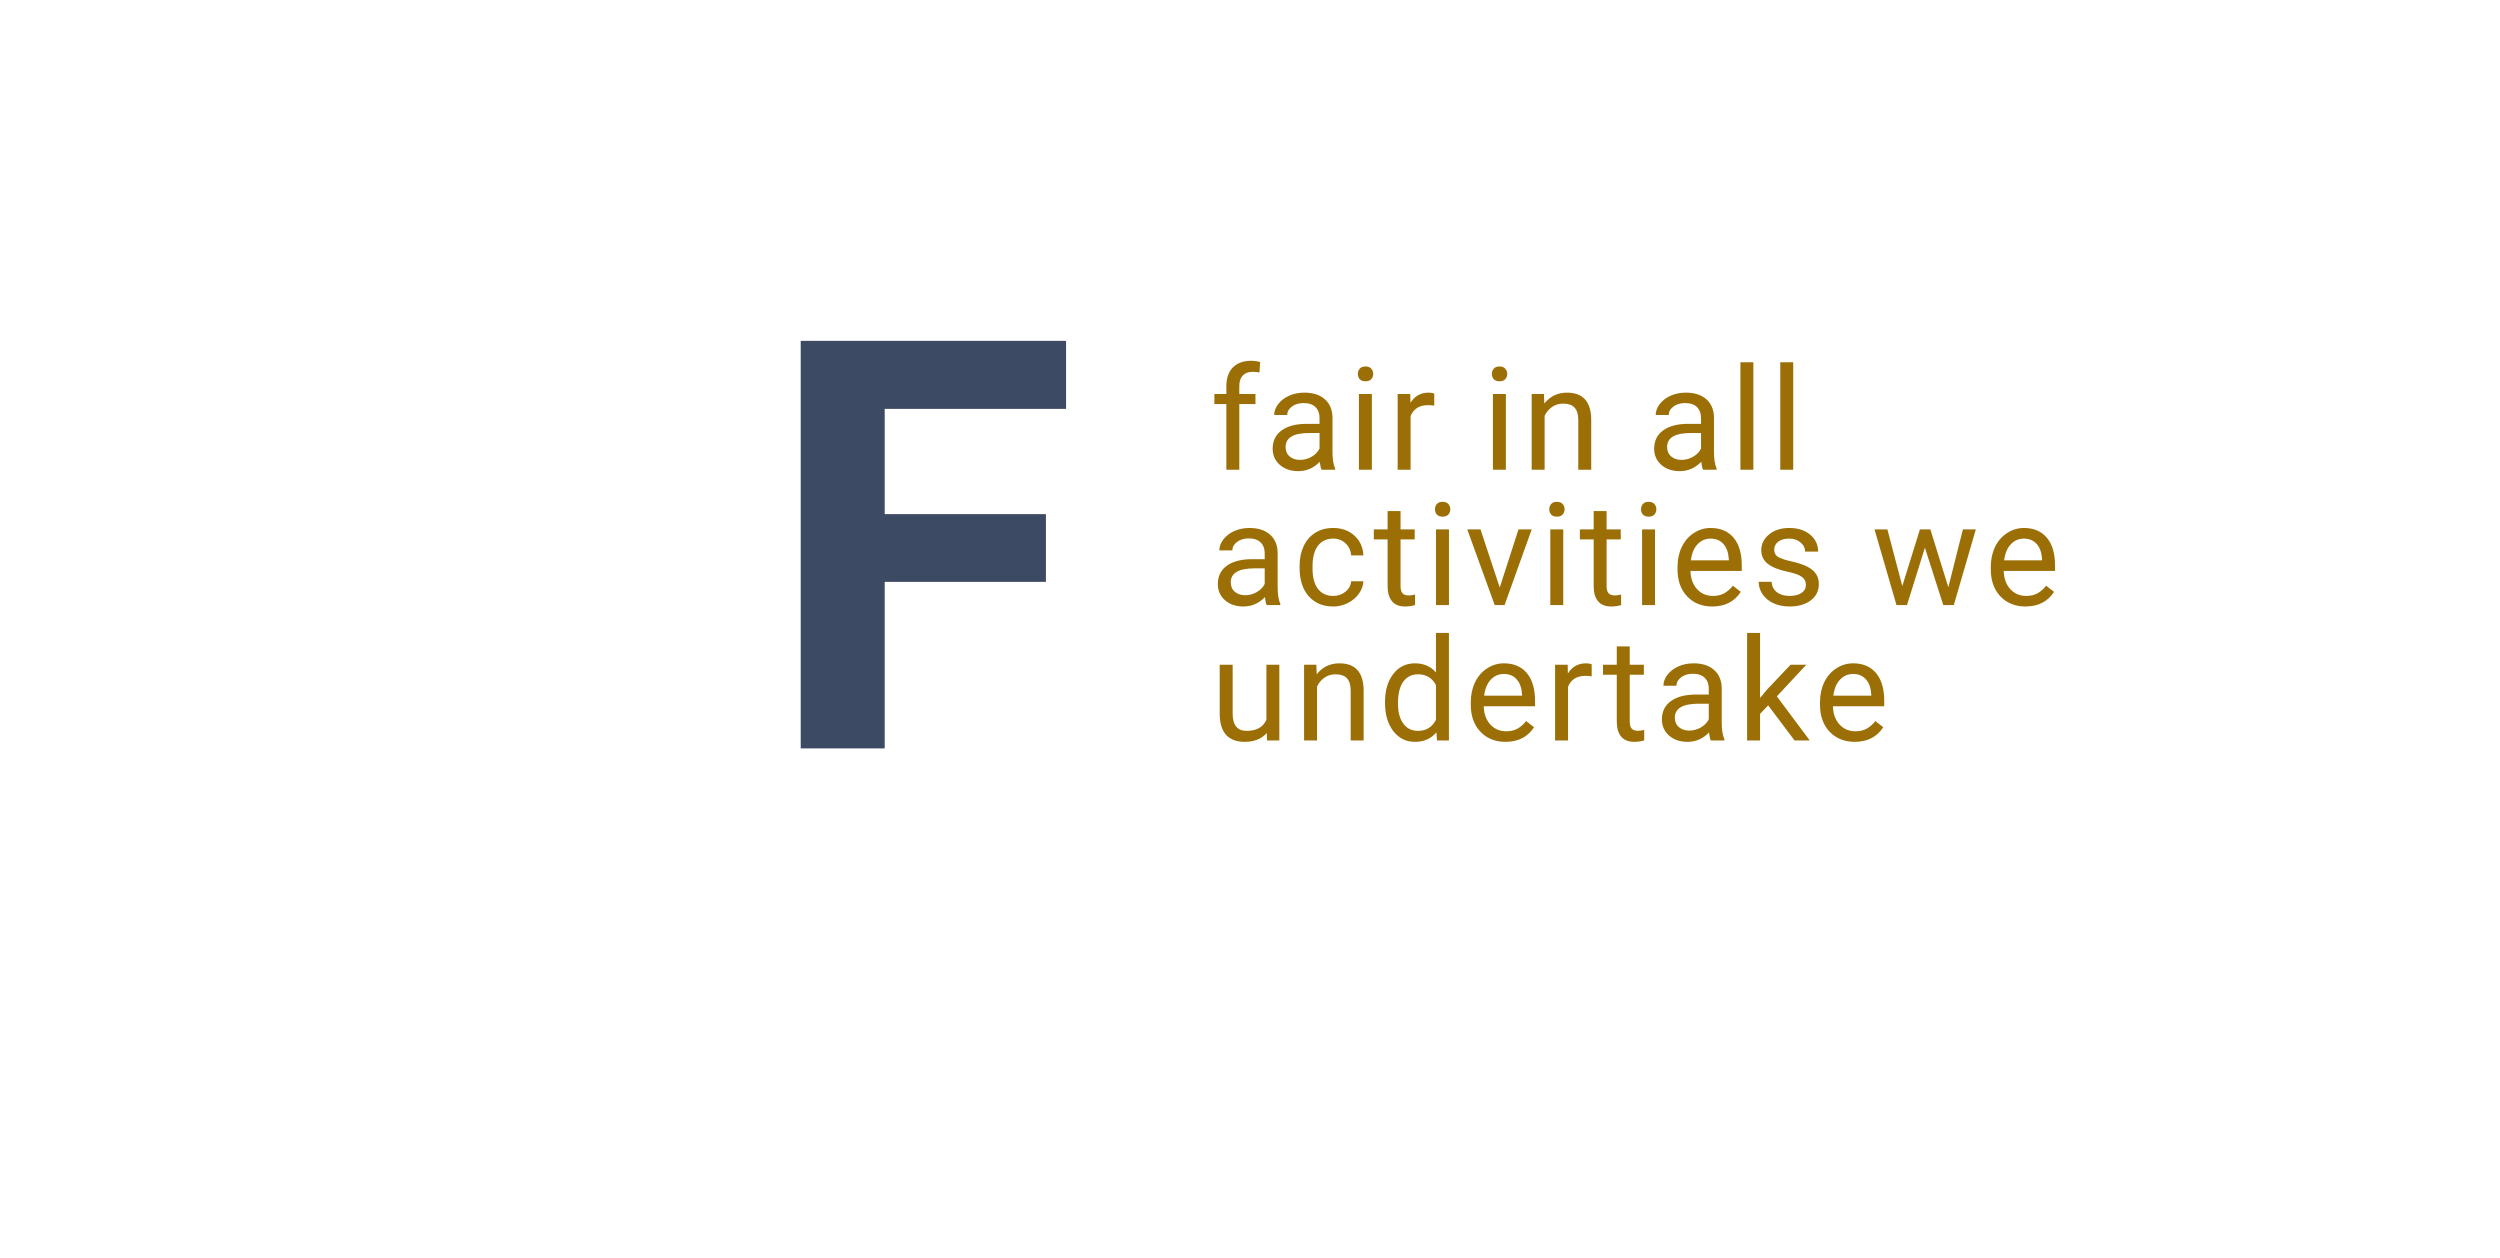 <svg width="314" height="158" viewBox="0 0 314 158" fill="none" xmlns="http://www.w3.org/2000/svg">
<g filter="url(#filter0_d)">
<rect x="30" y="10" width="274" height="118" fill="white"/>
</g>
<path d="M154.03 59V50.747H152.527V49.49H154.03V48.515C154.03 47.495 154.303 46.707 154.848 46.15C155.393 45.594 156.163 45.315 157.159 45.315C157.534 45.315 157.906 45.365 158.275 45.465L158.188 46.783C157.912 46.73 157.619 46.704 157.309 46.704C156.781 46.704 156.374 46.859 156.087 47.17C155.8 47.475 155.656 47.914 155.656 48.488V49.49H157.687V50.747H155.656V59H154.03ZM165.989 59C165.896 58.812 165.819 58.478 165.761 57.998C165.005 58.783 164.103 59.176 163.054 59.176C162.116 59.176 161.346 58.912 160.742 58.385C160.145 57.852 159.846 57.178 159.846 56.363C159.846 55.373 160.221 54.605 160.971 54.06C161.727 53.51 162.787 53.234 164.152 53.234H165.734V52.487C165.734 51.919 165.565 51.468 165.225 51.134C164.885 50.794 164.384 50.624 163.722 50.624C163.142 50.624 162.655 50.77 162.263 51.063C161.87 51.356 161.674 51.711 161.674 52.127H160.039C160.039 51.652 160.206 51.195 160.54 50.756C160.88 50.31 161.337 49.959 161.911 49.701C162.491 49.443 163.127 49.315 163.818 49.315C164.914 49.315 165.773 49.59 166.394 50.141C167.015 50.685 167.337 51.438 167.36 52.399V56.776C167.36 57.649 167.472 58.344 167.694 58.859V59H165.989ZM163.291 57.761C163.801 57.761 164.284 57.629 164.741 57.365C165.198 57.102 165.529 56.759 165.734 56.337V54.386H164.46C162.468 54.386 161.472 54.969 161.472 56.135C161.472 56.645 161.642 57.043 161.982 57.33C162.321 57.617 162.758 57.761 163.291 57.761ZM172.306 59H170.68V49.49H172.306V59ZM170.548 46.968C170.548 46.704 170.627 46.481 170.785 46.3C170.949 46.118 171.19 46.027 171.506 46.027C171.823 46.027 172.063 46.118 172.227 46.3C172.391 46.481 172.473 46.704 172.473 46.968C172.473 47.231 172.391 47.451 172.227 47.627C172.063 47.803 171.823 47.891 171.506 47.891C171.19 47.891 170.949 47.803 170.785 47.627C170.627 47.451 170.548 47.231 170.548 46.968ZM180.143 50.949C179.897 50.908 179.63 50.888 179.343 50.888C178.277 50.888 177.553 51.342 177.172 52.25V59H175.546V49.49H177.128L177.155 50.589C177.688 49.739 178.444 49.315 179.422 49.315C179.739 49.315 179.979 49.355 180.143 49.438V50.949ZM189.137 59H187.511V49.49H189.137V59ZM187.379 46.968C187.379 46.704 187.459 46.481 187.617 46.3C187.781 46.118 188.021 46.027 188.338 46.027C188.654 46.027 188.894 46.118 189.058 46.3C189.222 46.481 189.304 46.704 189.304 46.968C189.304 47.231 189.222 47.451 189.058 47.627C188.894 47.803 188.654 47.891 188.338 47.891C188.021 47.891 187.781 47.803 187.617 47.627C187.459 47.451 187.379 47.231 187.379 46.968ZM193.916 49.49L193.968 50.685C194.695 49.772 195.644 49.315 196.816 49.315C198.826 49.315 199.84 50.448 199.857 52.716V59H198.231V52.707C198.225 52.022 198.067 51.515 197.757 51.187C197.452 50.858 196.974 50.694 196.324 50.694C195.797 50.694 195.334 50.835 194.935 51.116C194.537 51.398 194.226 51.767 194.004 52.224V59H192.378V49.49H193.916ZM213.905 59C213.811 58.812 213.735 58.478 213.677 57.998C212.921 58.783 212.019 59.176 210.97 59.176C210.032 59.176 209.262 58.912 208.658 58.385C208.061 57.852 207.762 57.178 207.762 56.363C207.762 55.373 208.137 54.605 208.887 54.06C209.643 53.51 210.703 53.234 212.068 53.234H213.65V52.487C213.65 51.919 213.48 51.468 213.141 51.134C212.801 50.794 212.3 50.624 211.638 50.624C211.058 50.624 210.571 50.77 210.179 51.063C209.786 51.356 209.59 51.711 209.59 52.127H207.955C207.955 51.652 208.122 51.195 208.456 50.756C208.796 50.31 209.253 49.959 209.827 49.701C210.407 49.443 211.043 49.315 211.734 49.315C212.83 49.315 213.688 49.59 214.31 50.141C214.931 50.685 215.253 51.438 215.276 52.399V56.776C215.276 57.649 215.388 58.344 215.61 58.859V59H213.905ZM211.207 57.761C211.717 57.761 212.2 57.629 212.657 57.365C213.114 57.102 213.445 56.759 213.65 56.337V54.386H212.376C210.384 54.386 209.388 54.969 209.388 56.135C209.388 56.645 209.558 57.043 209.897 57.33C210.237 57.617 210.674 57.761 211.207 57.761ZM220.222 59H218.596V45.5H220.222V59ZM225.229 59H223.603V45.5H225.229V59ZM159.102 76C159.008 75.812 158.932 75.478 158.873 74.998C158.117 75.783 157.215 76.176 156.166 76.176C155.229 76.176 154.458 75.912 153.854 75.385C153.257 74.852 152.958 74.178 152.958 73.363C152.958 72.373 153.333 71.606 154.083 71.061C154.839 70.51 155.899 70.234 157.265 70.234H158.847V69.487C158.847 68.919 158.677 68.468 158.337 68.134C157.997 67.794 157.496 67.624 156.834 67.624C156.254 67.624 155.768 67.77 155.375 68.064C154.982 68.356 154.786 68.711 154.786 69.127H153.151C153.151 68.652 153.318 68.195 153.652 67.756C153.992 67.311 154.449 66.959 155.023 66.701C155.604 66.443 156.239 66.314 156.931 66.314C158.026 66.314 158.885 66.59 159.506 67.141C160.127 67.686 160.449 68.439 160.473 69.399V73.776C160.473 74.649 160.584 75.344 160.807 75.859V76H159.102ZM156.403 74.761C156.913 74.761 157.396 74.629 157.854 74.365C158.311 74.102 158.642 73.759 158.847 73.337V71.386H157.572C155.58 71.386 154.584 71.969 154.584 73.135C154.584 73.644 154.754 74.043 155.094 74.33C155.434 74.617 155.87 74.761 156.403 74.761ZM167.466 74.849C168.046 74.849 168.553 74.673 168.986 74.321C169.42 73.97 169.66 73.53 169.707 73.003H171.245C171.216 73.548 171.028 74.066 170.683 74.559C170.337 75.051 169.874 75.443 169.294 75.736C168.72 76.029 168.11 76.176 167.466 76.176C166.171 76.176 165.14 75.745 164.372 74.884C163.61 74.017 163.23 72.833 163.23 71.333V71.061C163.23 70.135 163.4 69.311 163.739 68.591C164.079 67.87 164.566 67.311 165.198 66.912C165.837 66.514 166.59 66.314 167.457 66.314C168.524 66.314 169.408 66.634 170.111 67.272C170.82 67.911 171.198 68.74 171.245 69.76H169.707C169.66 69.144 169.426 68.641 169.004 68.248C168.588 67.85 168.072 67.65 167.457 67.65C166.631 67.65 165.989 67.949 165.532 68.547C165.081 69.139 164.856 69.997 164.856 71.122V71.43C164.856 72.525 165.081 73.369 165.532 73.961C165.984 74.553 166.628 74.849 167.466 74.849ZM175.909 64.188V66.49H177.685V67.747H175.909V73.644C175.909 74.025 175.989 74.312 176.147 74.506C176.305 74.693 176.574 74.787 176.955 74.787C177.143 74.787 177.401 74.752 177.729 74.682V76C177.301 76.117 176.885 76.176 176.481 76.176C175.754 76.176 175.206 75.956 174.837 75.517C174.468 75.077 174.283 74.453 174.283 73.644V67.747H172.552V66.49H174.283V64.188H175.909ZM181.989 76H180.363V66.49H181.989V76ZM180.231 63.968C180.231 63.704 180.31 63.481 180.468 63.3C180.632 63.118 180.872 63.027 181.189 63.027C181.505 63.027 181.745 63.118 181.91 63.3C182.074 63.481 182.156 63.704 182.156 63.968C182.156 64.231 182.074 64.451 181.91 64.627C181.745 64.803 181.505 64.891 181.189 64.891C180.872 64.891 180.632 64.803 180.468 64.627C180.31 64.451 180.231 64.231 180.231 63.968ZM188.367 73.794L190.722 66.49H192.383L188.973 76H187.734L184.289 66.49H185.95L188.367 73.794ZM196.344 76H194.718V66.49H196.344V76ZM194.587 63.968C194.587 63.704 194.666 63.481 194.824 63.3C194.988 63.118 195.228 63.027 195.545 63.027C195.861 63.027 196.101 63.118 196.265 63.3C196.429 63.481 196.511 63.704 196.511 63.968C196.511 64.231 196.429 64.451 196.265 64.627C196.101 64.803 195.861 64.891 195.545 64.891C195.228 64.891 194.988 64.803 194.824 64.627C194.666 64.451 194.587 64.231 194.587 63.968ZM201.791 64.188V66.49H203.566V67.747H201.791V73.644C201.791 74.025 201.87 74.312 202.028 74.506C202.186 74.693 202.456 74.787 202.837 74.787C203.024 74.787 203.282 74.752 203.61 74.682V76C203.182 76.117 202.766 76.176 202.362 76.176C201.635 76.176 201.088 75.956 200.718 75.517C200.349 75.077 200.165 74.453 200.165 73.644V67.747H198.433V66.49H200.165V64.188H201.791ZM207.87 76H206.244V66.49H207.87V76ZM206.112 63.968C206.112 63.704 206.191 63.481 206.349 63.3C206.514 63.118 206.754 63.027 207.07 63.027C207.387 63.027 207.627 63.118 207.791 63.3C207.955 63.481 208.037 63.704 208.037 63.968C208.037 64.231 207.955 64.451 207.791 64.627C207.627 64.803 207.387 64.891 207.07 64.891C206.754 64.891 206.514 64.803 206.349 64.627C206.191 64.451 206.112 64.231 206.112 63.968ZM215.057 76.176C213.768 76.176 212.719 75.754 211.91 74.91C211.102 74.061 210.697 72.927 210.697 71.509V71.21C210.697 70.267 210.876 69.426 211.233 68.688C211.597 67.943 212.101 67.363 212.745 66.947C213.395 66.525 214.099 66.314 214.854 66.314C216.091 66.314 217.052 66.722 217.737 67.536C218.423 68.351 218.766 69.517 218.766 71.034V71.711H212.323C212.347 72.648 212.619 73.407 213.141 73.987C213.668 74.561 214.336 74.849 215.144 74.849C215.719 74.849 216.205 74.731 216.603 74.497C217.002 74.263 217.351 73.952 217.649 73.565L218.643 74.339C217.846 75.564 216.65 76.176 215.057 76.176ZM214.854 67.65C214.198 67.65 213.647 67.891 213.202 68.371C212.757 68.846 212.481 69.514 212.376 70.375H217.14V70.252C217.093 69.426 216.87 68.787 216.472 68.336C216.073 67.879 215.534 67.65 214.854 67.65ZM226.822 73.478C226.822 73.038 226.655 72.698 226.321 72.458C225.993 72.212 225.416 72.001 224.59 71.825C223.77 71.649 223.116 71.439 222.63 71.192C222.149 70.946 221.792 70.653 221.558 70.314C221.329 69.974 221.215 69.569 221.215 69.101C221.215 68.321 221.543 67.662 222.199 67.123C222.861 66.584 223.705 66.314 224.731 66.314C225.809 66.314 226.682 66.593 227.35 67.149C228.024 67.706 228.36 68.418 228.36 69.285H226.726C226.726 68.84 226.535 68.456 226.154 68.134C225.779 67.811 225.305 67.65 224.731 67.65C224.139 67.65 223.676 67.779 223.342 68.037C223.008 68.295 222.841 68.632 222.841 69.048C222.841 69.44 222.996 69.736 223.307 69.936C223.617 70.135 224.177 70.325 224.985 70.507C225.8 70.689 226.459 70.905 226.963 71.157C227.467 71.409 227.839 71.714 228.079 72.071C228.325 72.423 228.448 72.853 228.448 73.363C228.448 74.213 228.108 74.895 227.429 75.411C226.749 75.921 225.867 76.176 224.783 76.176C224.022 76.176 223.348 76.041 222.762 75.772C222.176 75.502 221.716 75.127 221.382 74.647C221.054 74.16 220.89 73.636 220.89 73.073H222.516C222.545 73.618 222.762 74.052 223.166 74.374C223.576 74.69 224.115 74.849 224.783 74.849C225.399 74.849 225.891 74.726 226.26 74.48C226.635 74.228 226.822 73.894 226.822 73.478ZM244.711 73.759L246.539 66.49H248.165L245.397 76H244.078L241.767 68.793L239.517 76H238.199L235.439 66.49H237.056L238.928 73.609L241.143 66.49H242.452L244.711 73.759ZM254.403 76.176C253.114 76.176 252.065 75.754 251.256 74.91C250.448 74.061 250.043 72.927 250.043 71.509V71.21C250.043 70.267 250.222 69.426 250.58 68.688C250.943 67.943 251.447 67.363 252.091 66.947C252.742 66.525 253.445 66.314 254.201 66.314C255.437 66.314 256.398 66.722 257.083 67.536C257.769 68.351 258.112 69.517 258.112 71.034V71.711H251.669C251.693 72.648 251.965 73.407 252.487 73.987C253.014 74.561 253.682 74.849 254.491 74.849C255.065 74.849 255.551 74.731 255.95 74.497C256.348 74.263 256.697 73.952 256.996 73.565L257.989 74.339C257.192 75.564 255.997 76.176 254.403 76.176ZM254.201 67.65C253.544 67.65 252.994 67.891 252.548 68.371C252.103 68.846 251.828 69.514 251.722 70.375H256.486V70.252C256.439 69.426 256.216 68.787 255.818 68.336C255.419 67.879 254.88 67.65 254.201 67.65ZM159.102 92.06C158.469 92.804 157.54 93.176 156.315 93.176C155.302 93.176 154.528 92.883 153.995 92.297C153.468 91.705 153.201 90.832 153.195 89.678V83.49H154.821V89.634C154.821 91.075 155.407 91.796 156.579 91.796C157.821 91.796 158.647 91.333 159.058 90.407V83.49H160.684V93H159.137L159.102 92.06ZM165.33 83.49L165.383 84.686C166.109 83.772 167.059 83.314 168.231 83.314C170.24 83.314 171.254 84.448 171.272 86.716V93H169.646V86.707C169.64 86.022 169.482 85.515 169.171 85.186C168.866 84.858 168.389 84.694 167.738 84.694C167.211 84.694 166.748 84.835 166.35 85.116C165.951 85.397 165.641 85.767 165.418 86.224V93H163.792V83.49H165.33ZM173.958 88.166C173.958 86.707 174.304 85.535 174.995 84.65C175.687 83.76 176.592 83.314 177.711 83.314C178.824 83.314 179.706 83.695 180.357 84.457V79.5H181.983V93H180.489L180.409 91.981C179.759 92.777 178.854 93.176 177.694 93.176C176.592 93.176 175.693 92.725 174.995 91.822C174.304 90.92 173.958 89.742 173.958 88.289V88.166ZM175.584 88.351C175.584 89.429 175.807 90.272 176.252 90.882C176.698 91.491 177.313 91.796 178.098 91.796C179.129 91.796 179.882 91.333 180.357 90.407V86.039C179.87 85.143 179.123 84.694 178.115 84.694C177.319 84.694 176.698 85.002 176.252 85.617C175.807 86.232 175.584 87.144 175.584 88.351ZM189.09 93.176C187.801 93.176 186.752 92.754 185.944 91.91C185.135 91.061 184.731 89.927 184.731 88.509V88.21C184.731 87.267 184.91 86.426 185.267 85.688C185.63 84.943 186.134 84.363 186.779 83.947C187.429 83.525 188.132 83.314 188.888 83.314C190.124 83.314 191.085 83.722 191.771 84.536C192.456 85.351 192.799 86.517 192.799 88.034V88.711H186.357C186.38 89.648 186.653 90.407 187.174 90.987C187.702 91.561 188.369 91.849 189.178 91.849C189.752 91.849 190.239 91.731 190.637 91.497C191.036 91.263 191.384 90.952 191.683 90.565L192.676 91.339C191.879 92.564 190.684 93.176 189.09 93.176ZM188.888 84.65C188.232 84.65 187.681 84.891 187.236 85.371C186.79 85.846 186.515 86.514 186.41 87.375H191.173V87.252C191.126 86.426 190.904 85.787 190.505 85.336C190.107 84.879 189.568 84.65 188.888 84.65ZM199.916 84.949C199.669 84.908 199.403 84.888 199.116 84.888C198.049 84.888 197.326 85.342 196.945 86.25V93H195.319V83.49H196.901L196.927 84.589C197.46 83.739 198.216 83.314 199.195 83.314C199.511 83.314 199.751 83.356 199.916 83.438V84.949ZM204.694 81.188V83.49H206.469V84.747H204.694V90.644C204.694 91.025 204.773 91.312 204.931 91.506C205.089 91.693 205.359 91.787 205.74 91.787C205.927 91.787 206.185 91.752 206.513 91.682V93C206.086 93.117 205.67 93.176 205.265 93.176C204.539 93.176 203.991 92.956 203.622 92.517C203.253 92.077 203.068 91.453 203.068 90.644V84.747H201.337V83.49H203.068V81.188H204.694ZM214.878 93C214.784 92.812 214.708 92.478 214.649 91.998C213.893 92.783 212.991 93.176 211.942 93.176C211.005 93.176 210.234 92.912 209.631 92.385C209.033 91.852 208.734 91.178 208.734 90.363C208.734 89.373 209.109 88.606 209.859 88.061C210.615 87.51 211.676 87.234 213.041 87.234H214.623V86.487C214.623 85.919 214.453 85.468 214.113 85.134C213.773 84.794 213.272 84.624 212.61 84.624C212.03 84.624 211.544 84.77 211.151 85.064C210.759 85.356 210.562 85.711 210.562 86.127H208.927C208.927 85.652 209.094 85.195 209.428 84.756C209.768 84.311 210.225 83.959 210.8 83.701C211.38 83.443 212.015 83.314 212.707 83.314C213.802 83.314 214.661 83.59 215.282 84.141C215.903 84.686 216.225 85.439 216.249 86.399V90.776C216.249 91.649 216.36 92.344 216.583 92.859V93H214.878ZM212.179 91.761C212.689 91.761 213.173 91.629 213.63 91.365C214.087 91.102 214.418 90.759 214.623 90.337V88.386H213.348C211.356 88.386 210.36 88.969 210.36 90.135C210.36 90.644 210.53 91.043 210.87 91.33C211.21 91.617 211.646 91.761 212.179 91.761ZM222.082 88.597L221.062 89.66V93H219.436V79.5H221.062V87.665L221.932 86.619L224.894 83.49H226.872L223.172 87.463L227.303 93H225.395L222.082 88.597ZM232.951 93.176C231.662 93.176 230.613 92.754 229.805 91.91C228.996 91.061 228.592 89.927 228.592 88.509V88.21C228.592 87.267 228.77 86.426 229.128 85.688C229.491 84.943 229.995 84.363 230.64 83.947C231.29 83.525 231.993 83.314 232.749 83.314C233.985 83.314 234.946 83.722 235.632 84.536C236.317 85.351 236.66 86.517 236.66 88.034V88.711H230.218C230.241 89.648 230.514 90.407 231.035 90.987C231.562 91.561 232.23 91.849 233.039 91.849C233.613 91.849 234.1 91.731 234.498 91.497C234.896 91.263 235.245 90.952 235.544 90.565L236.537 91.339C235.74 92.564 234.545 93.176 232.951 93.176ZM232.749 84.65C232.093 84.65 231.542 84.891 231.097 85.371C230.651 85.846 230.376 86.514 230.27 87.375H235.034V87.252C234.987 86.426 234.765 85.787 234.366 85.336C233.968 84.879 233.429 84.65 232.749 84.65Z" fill="#9B6F05"/>
<path d="M131.367 73.082H111.117V94H100.57V42.812H133.898V51.355H111.117V64.574H131.367V73.082Z" fill="#3D4A64"/>
<defs>
<filter id="filter0_d" x="0" y="0" width="314" height="158" filterUnits="userSpaceOnUse" color-interpolation-filters="sRGB">
<feFlood flood-opacity="0" result="BackgroundImageFix"/>
<feColorMatrix in="SourceAlpha" type="matrix" values="0 0 0 0 0 0 0 0 0 0 0 0 0 0 0 0 0 0 127 0"/>
<feOffset dx="-10" dy="10"/>
<feGaussianBlur stdDeviation="10"/>
<feColorMatrix type="matrix" values="0 0 0 0 0.118 0 0 0 0 0.118 0 0 0 0 0.118 0 0 0 0.05 0"/>
<feBlend mode="normal" in2="BackgroundImageFix" result="effect1_dropShadow"/>
<feBlend mode="normal" in="SourceGraphic" in2="effect1_dropShadow" result="shape"/>
</filter>
</defs>
</svg>

